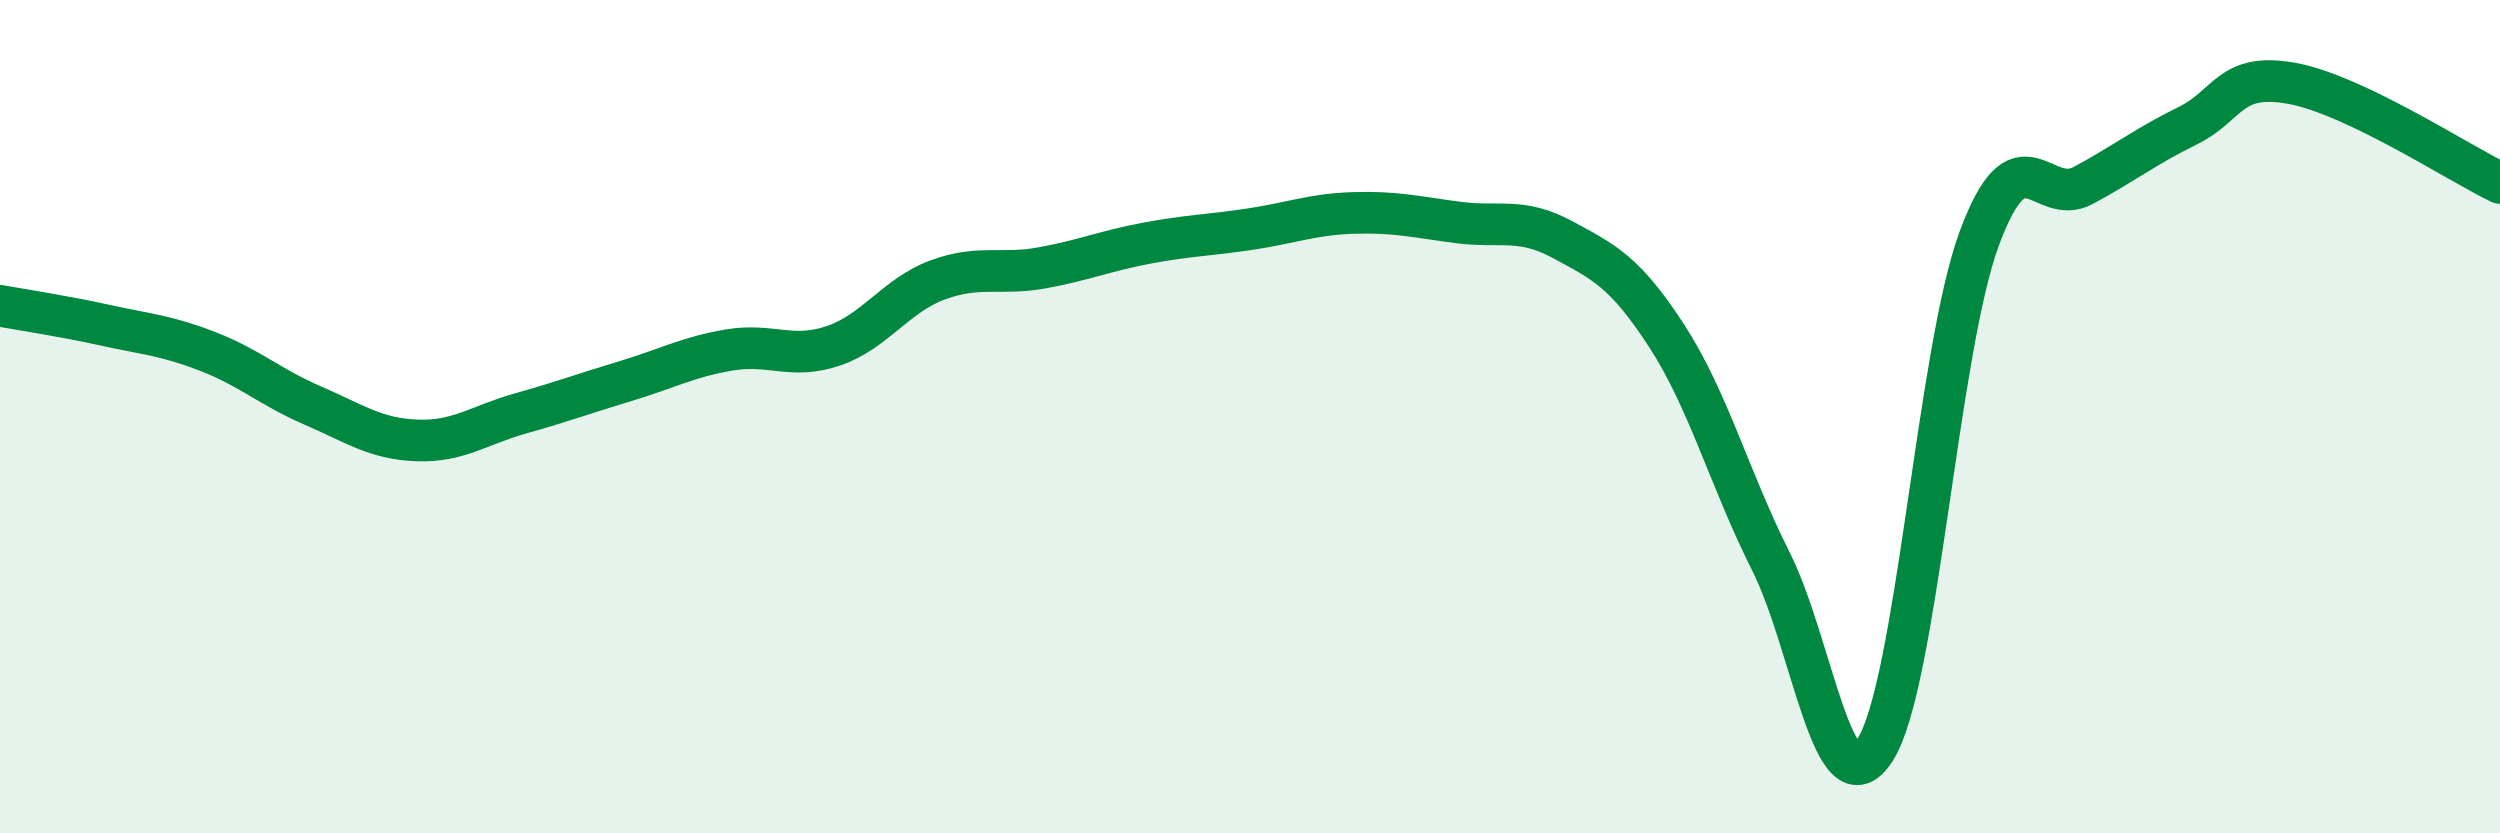 
    <svg width="60" height="20" viewBox="0 0 60 20" xmlns="http://www.w3.org/2000/svg">
      <path
        d="M 0,7.34 C 0.5,7.43 1.5,7.58 2.5,7.8 C 3.5,8.02 4,8.05 5,8.44 C 6,8.83 6.5,9.3 7.5,9.73 C 8.5,10.16 9,10.53 10,10.57 C 11,10.61 11.5,10.2 12.5,9.92 C 13.5,9.64 14,9.45 15,9.15 C 16,8.85 16.5,8.57 17.5,8.4 C 18.5,8.23 19,8.64 20,8.3 C 21,7.96 21.5,7.09 22.5,6.72 C 23.5,6.35 24,6.61 25,6.43 C 26,6.25 26.5,6.03 27.5,5.84 C 28.5,5.65 29,5.65 30,5.5 C 31,5.35 31.5,5.14 32.5,5.11 C 33.5,5.08 34,5.21 35,5.34 C 36,5.47 36.5,5.21 37.5,5.75 C 38.5,6.29 39,6.52 40,8.06 C 41,9.6 41.5,11.48 42.5,13.47 C 43.5,15.46 44,19.55 45,18 C 46,16.45 46.5,8.44 47.5,5.73 C 48.5,3.02 49,4.99 50,4.45 C 51,3.91 51.5,3.51 52.5,3.02 C 53.5,2.53 53.5,1.73 55,2 C 56.5,2.27 59,3.91 60,4.39L60 20L0 20Z"
        fill="#008740"
        opacity="0.1"
        stroke-linecap="round"
        stroke-linejoin="round"
      />
      <path
        d="M 0,7.34 C 0.5,7.43 1.5,7.58 2.5,7.8 C 3.5,8.02 4,8.05 5,8.44 C 6,8.83 6.5,9.3 7.5,9.73 C 8.5,10.16 9,10.53 10,10.57 C 11,10.61 11.5,10.2 12.5,9.92 C 13.5,9.64 14,9.45 15,9.15 C 16,8.85 16.5,8.57 17.5,8.4 C 18.5,8.23 19,8.64 20,8.3 C 21,7.96 21.5,7.09 22.5,6.72 C 23.5,6.35 24,6.61 25,6.43 C 26,6.25 26.5,6.03 27.5,5.84 C 28.5,5.65 29,5.65 30,5.5 C 31,5.35 31.5,5.14 32.5,5.11 C 33.5,5.08 34,5.21 35,5.34 C 36,5.47 36.5,5.21 37.5,5.75 C 38.5,6.29 39,6.52 40,8.06 C 41,9.6 41.5,11.48 42.5,13.47 C 43.5,15.46 44,19.55 45,18 C 46,16.45 46.5,8.44 47.5,5.73 C 48.5,3.02 49,4.99 50,4.45 C 51,3.91 51.5,3.51 52.5,3.02 C 53.5,2.53 53.5,1.73 55,2 C 56.5,2.27 59,3.91 60,4.39"
        stroke="#008740"
        stroke-width="1"
        fill="none"
        stroke-linecap="round"
        stroke-linejoin="round"
      />
    </svg>
  